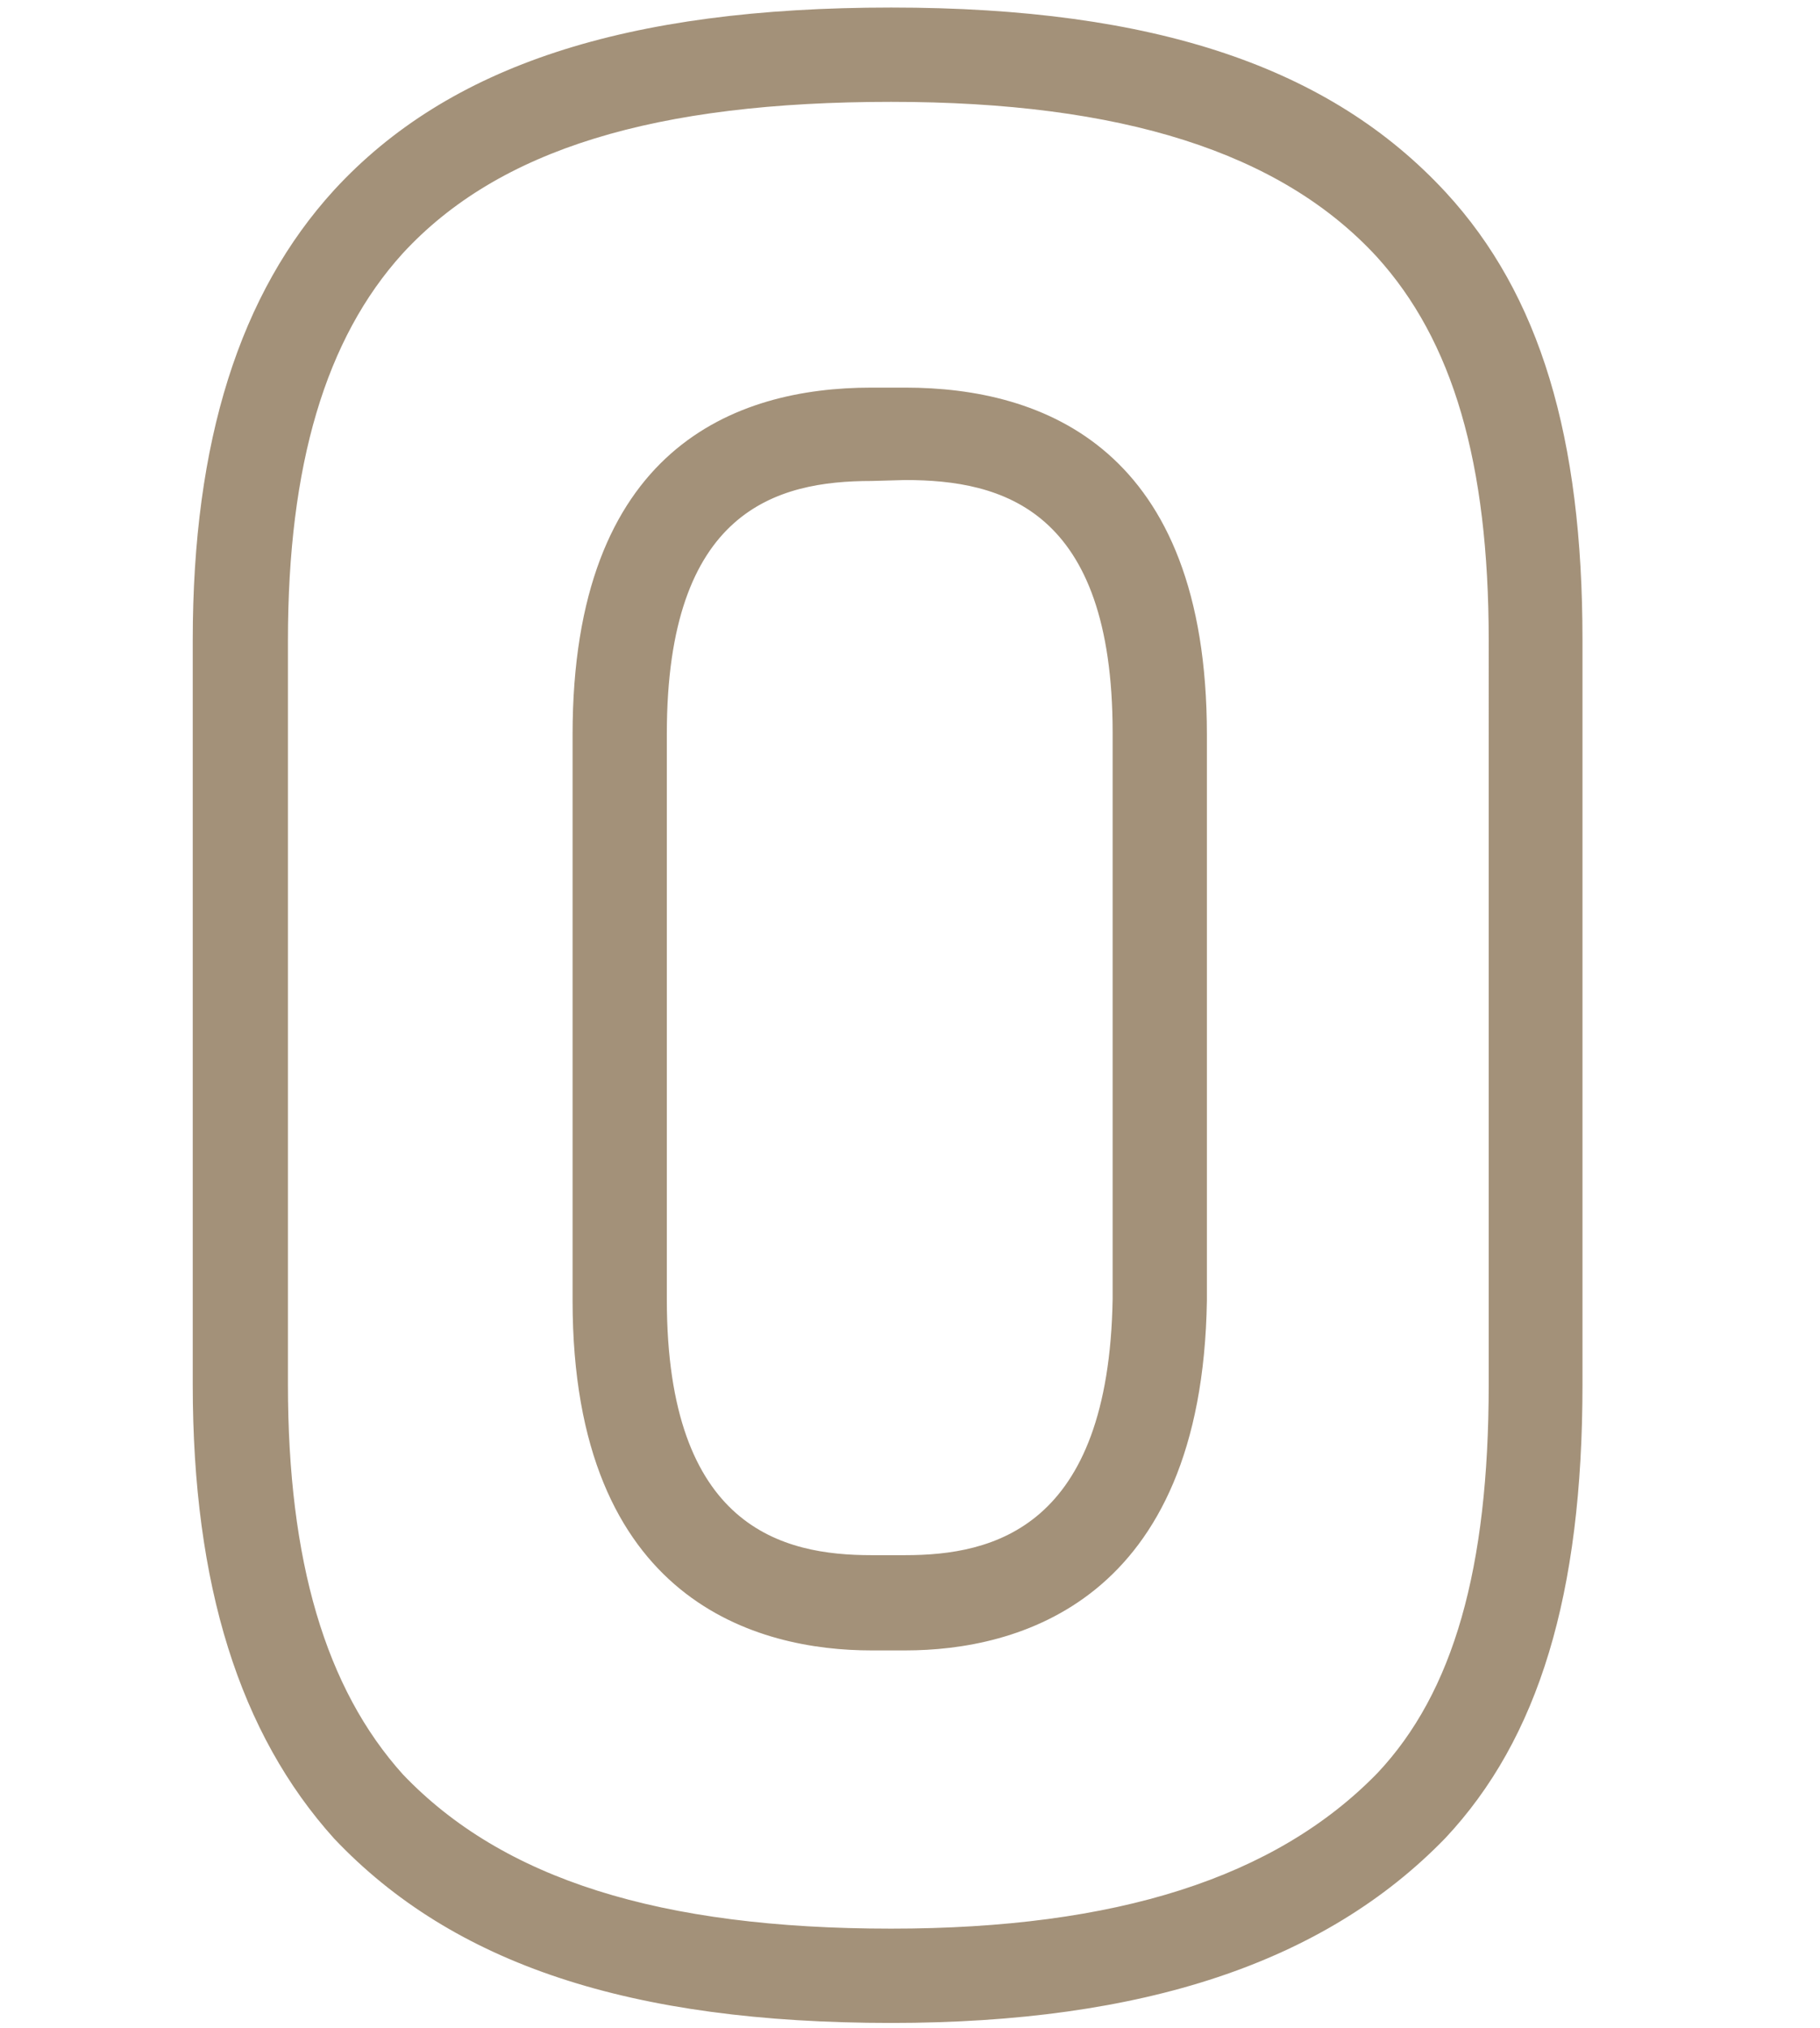 <svg id="レイヤー_1" data-name="レイヤー 1" xmlns="http://www.w3.org/2000/svg" viewBox="0 0 38.62 43"><defs><style>.cls-1{fill:#a39179;}</style></defs><title>text_concept</title><path class="cls-1" d="M18.91,42.9c-5.53,0-9.29-1.24-11.82-3.91-2-2.22-3-5.36-3-9.63V13.58c0-4.23,1-7.36,3-9.55C9.52,1.39,13.28.16,18.91.16s9.33,1.28,11.77,3.92h0c2,2.17,2.9,5.19,2.9,9.49V29.36c0,4.45-.93,7.51-2.91,9.62C28.11,41.62,24.26,42.9,18.91,42.9Zm0-40.74c-5,0-8.33,1-10.37,3.22-1.63,1.8-2.43,4.48-2.43,8.2V29.36c0,3.75.8,6.45,2.44,8.27C10.67,39.85,14,40.9,18.91,40.9c4.78,0,8.16-1.08,10.32-3.3,1.61-1.71,2.36-4.33,2.36-8.24V13.58c0-3.77-.76-6.36-2.38-8.14C27.17,3.23,23.8,2.16,18.91,2.16ZM19.21,35h-.72c-2.37,0-6.34-1-6.34-7.42v-12c0-6.08,3.45-7.36,6.34-7.36h.72c2.92,0,6.4,1.28,6.4,7.36v12C25.51,34,21.56,35,19.21,35ZM18.49,10.2c-2,0-4.34.61-4.34,5.36v12c0,4.86,2.48,5.42,4.34,5.42h.72c1.85,0,4.32-.56,4.4-5.44v-12c0-4.75-2.35-5.36-4.4-5.36Z"/></svg>